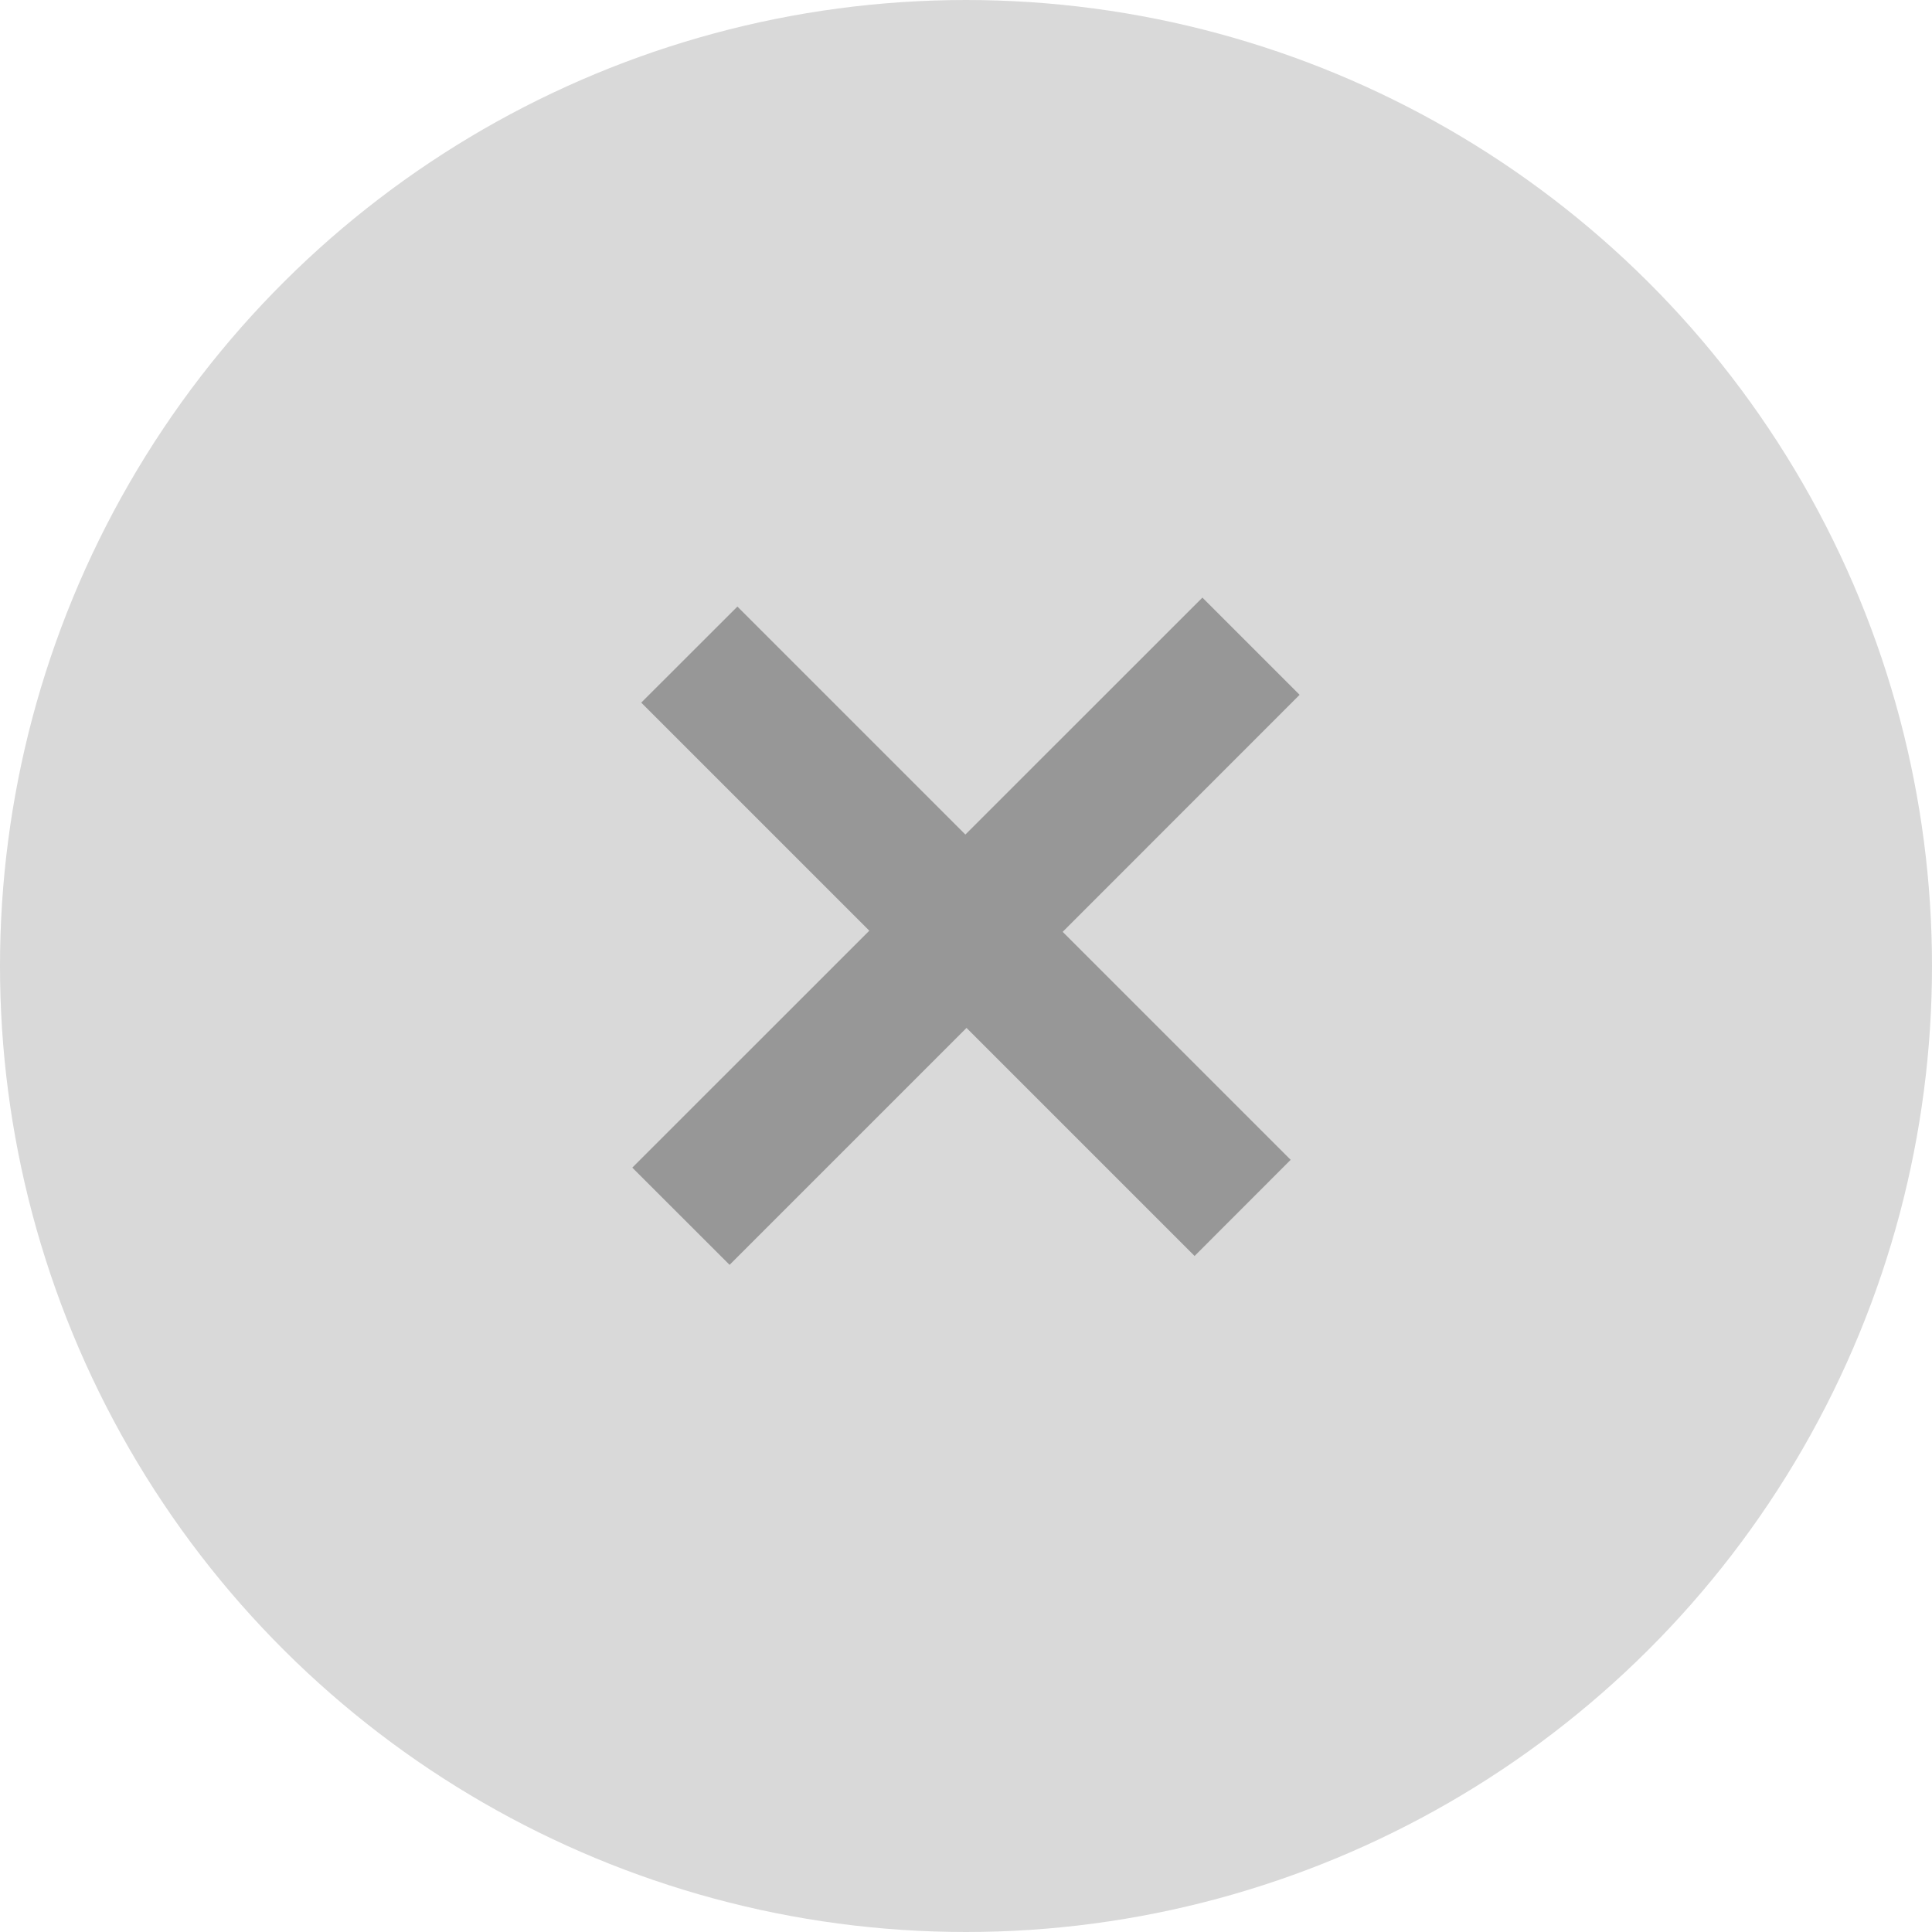 <svg width="22" height="22" viewBox="0 0 22 22" fill="none" xmlns="http://www.w3.org/2000/svg">
<circle cx="11" cy="11" r="11" transform="rotate(-90 11 11)" fill="#D9D9D9"/>
<path d="M14.799 7.912L12.101 10.611L14.697 13.207L13.603 14.302L11.006 11.705L8.308 14.403L7.2 13.296L9.899 10.598L7.302 8.001L8.397 6.907L10.993 9.503L13.692 6.805L14.799 7.912Z" fill="#979797"/>
</svg>
